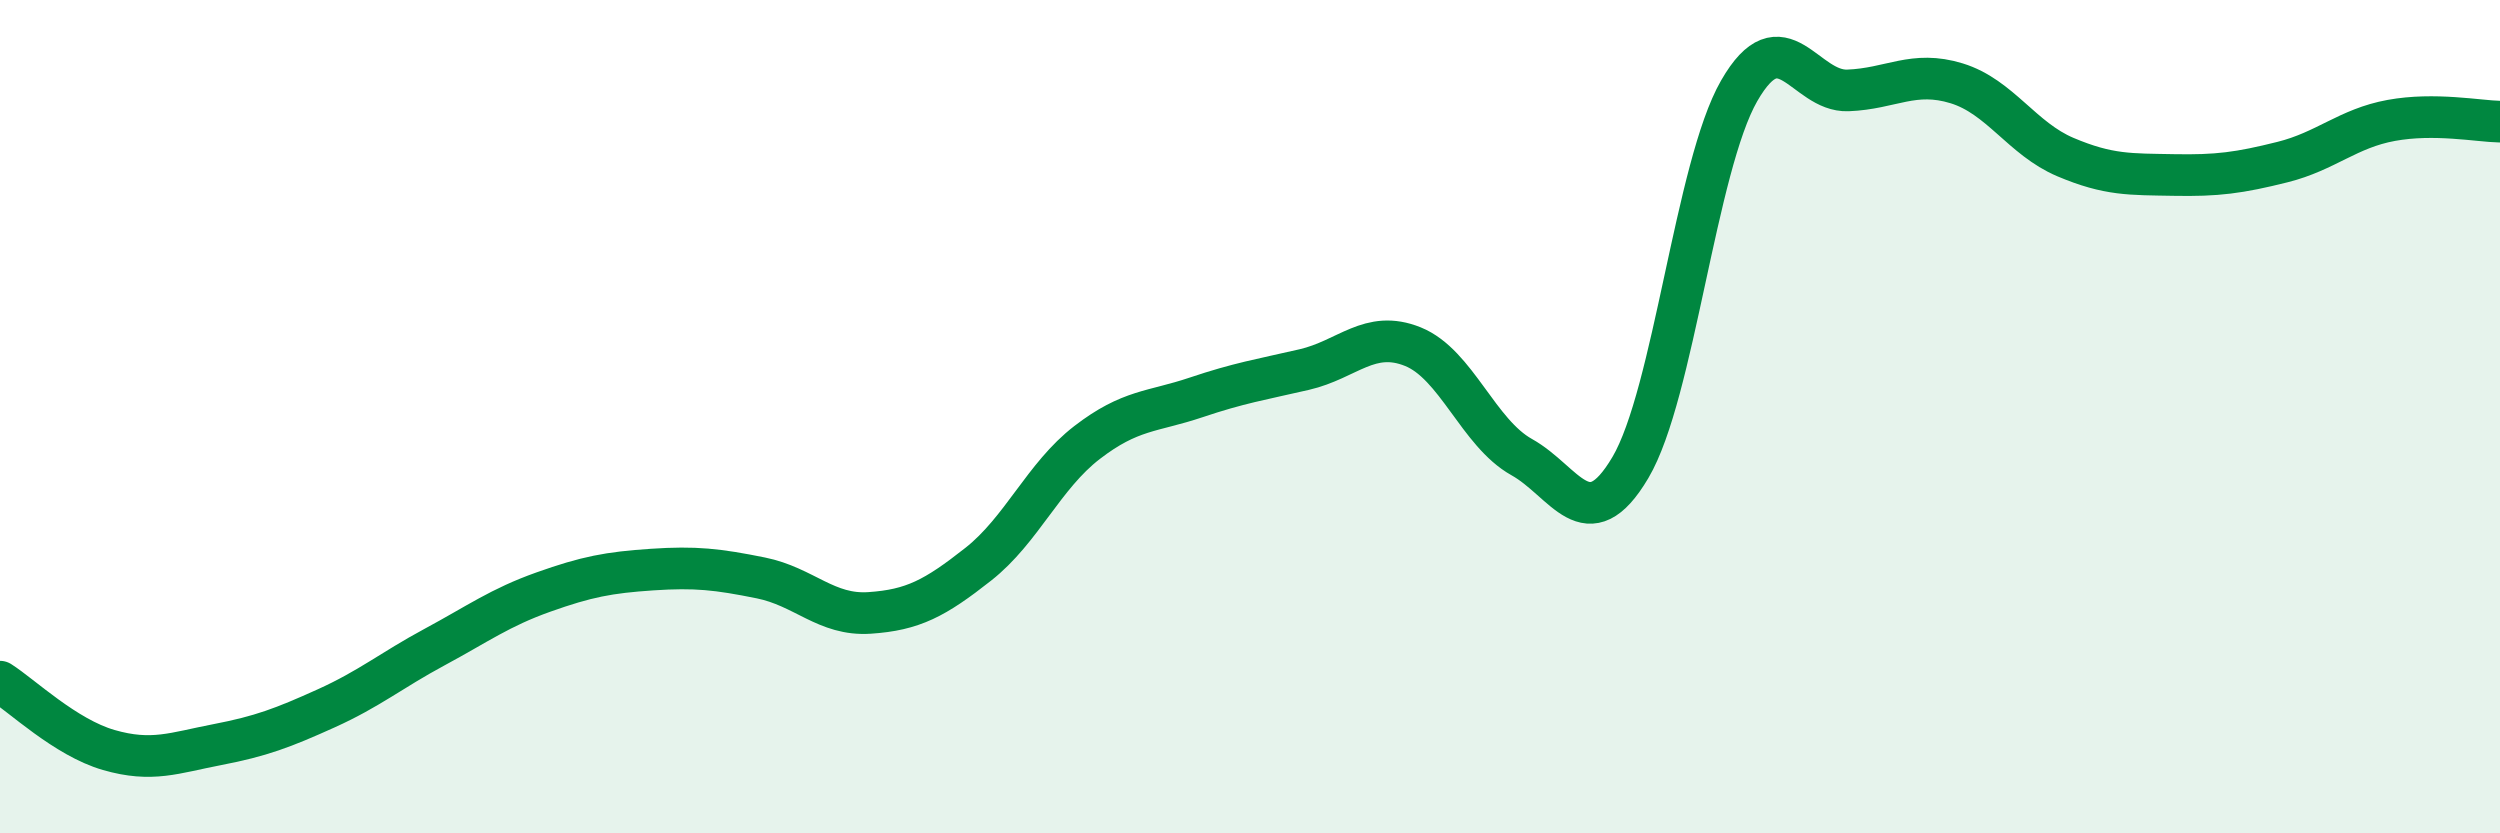 
    <svg width="60" height="20" viewBox="0 0 60 20" xmlns="http://www.w3.org/2000/svg">
      <path
        d="M 0,16.36 C 0.52,16.69 1.57,17.7 2.61,18 C 3.65,18.3 4.18,18.07 5.22,17.87 C 6.26,17.67 6.79,17.47 7.83,17 C 8.87,16.53 9.39,16.09 10.43,15.53 C 11.47,14.97 12,14.58 13.04,14.21 C 14.08,13.84 14.61,13.74 15.65,13.67 C 16.69,13.6 17.22,13.66 18.26,13.87 C 19.3,14.08 19.83,14.78 20.87,14.71 C 21.91,14.64 22.44,14.36 23.48,13.54 C 24.52,12.72 25.05,11.42 26.09,10.62 C 27.13,9.82 27.66,9.89 28.7,9.54 C 29.74,9.19 30.26,9.11 31.3,8.87 C 32.34,8.63 32.87,7.9 33.91,8.32 C 34.95,8.74 35.48,10.39 36.52,10.97 C 37.56,11.55 38.09,12.98 39.13,11.22 C 40.17,9.46 40.7,3.99 41.74,2.18 C 42.78,0.37 43.31,2.21 44.35,2.17 C 45.39,2.13 45.92,1.68 46.96,2 C 48,2.32 48.53,3.33 49.57,3.77 C 50.61,4.21 51.13,4.18 52.17,4.2 C 53.21,4.22 53.74,4.15 54.78,3.89 C 55.82,3.63 56.35,3.08 57.39,2.89 C 58.43,2.7 59.48,2.91 60,2.92L60 20L0 20Z"
        fill="#008740"
        opacity="0.1"
        stroke-linecap="round"
        stroke-linejoin="round"
      />
      <path
        d="M 0,16.36 C 0.52,16.69 1.57,17.7 2.61,18 C 3.65,18.3 4.18,18.07 5.22,17.87 C 6.26,17.67 6.79,17.47 7.83,17 C 8.87,16.53 9.39,16.09 10.43,15.53 C 11.47,14.97 12,14.58 13.04,14.21 C 14.08,13.84 14.61,13.74 15.65,13.67 C 16.69,13.6 17.22,13.66 18.26,13.87 C 19.3,14.08 19.83,14.78 20.87,14.71 C 21.91,14.64 22.44,14.36 23.48,13.54 C 24.52,12.72 25.05,11.42 26.09,10.62 C 27.13,9.82 27.66,9.89 28.7,9.54 C 29.74,9.19 30.26,9.11 31.3,8.87 C 32.34,8.63 32.87,7.9 33.91,8.32 C 34.95,8.74 35.48,10.39 36.52,10.97 C 37.56,11.55 38.09,12.98 39.13,11.22 C 40.17,9.46 40.7,3.99 41.74,2.18 C 42.78,0.37 43.31,2.21 44.35,2.17 C 45.39,2.13 45.92,1.68 46.96,2 C 48,2.32 48.53,3.33 49.57,3.77 C 50.61,4.21 51.13,4.18 52.17,4.2 C 53.21,4.22 53.74,4.15 54.78,3.89 C 55.82,3.63 56.35,3.08 57.39,2.89 C 58.43,2.7 59.48,2.91 60,2.92"
        stroke="#008740"
        stroke-width="1"
        fill="none"
        stroke-linecap="round"
        stroke-linejoin="round"
      />
    </svg>
  